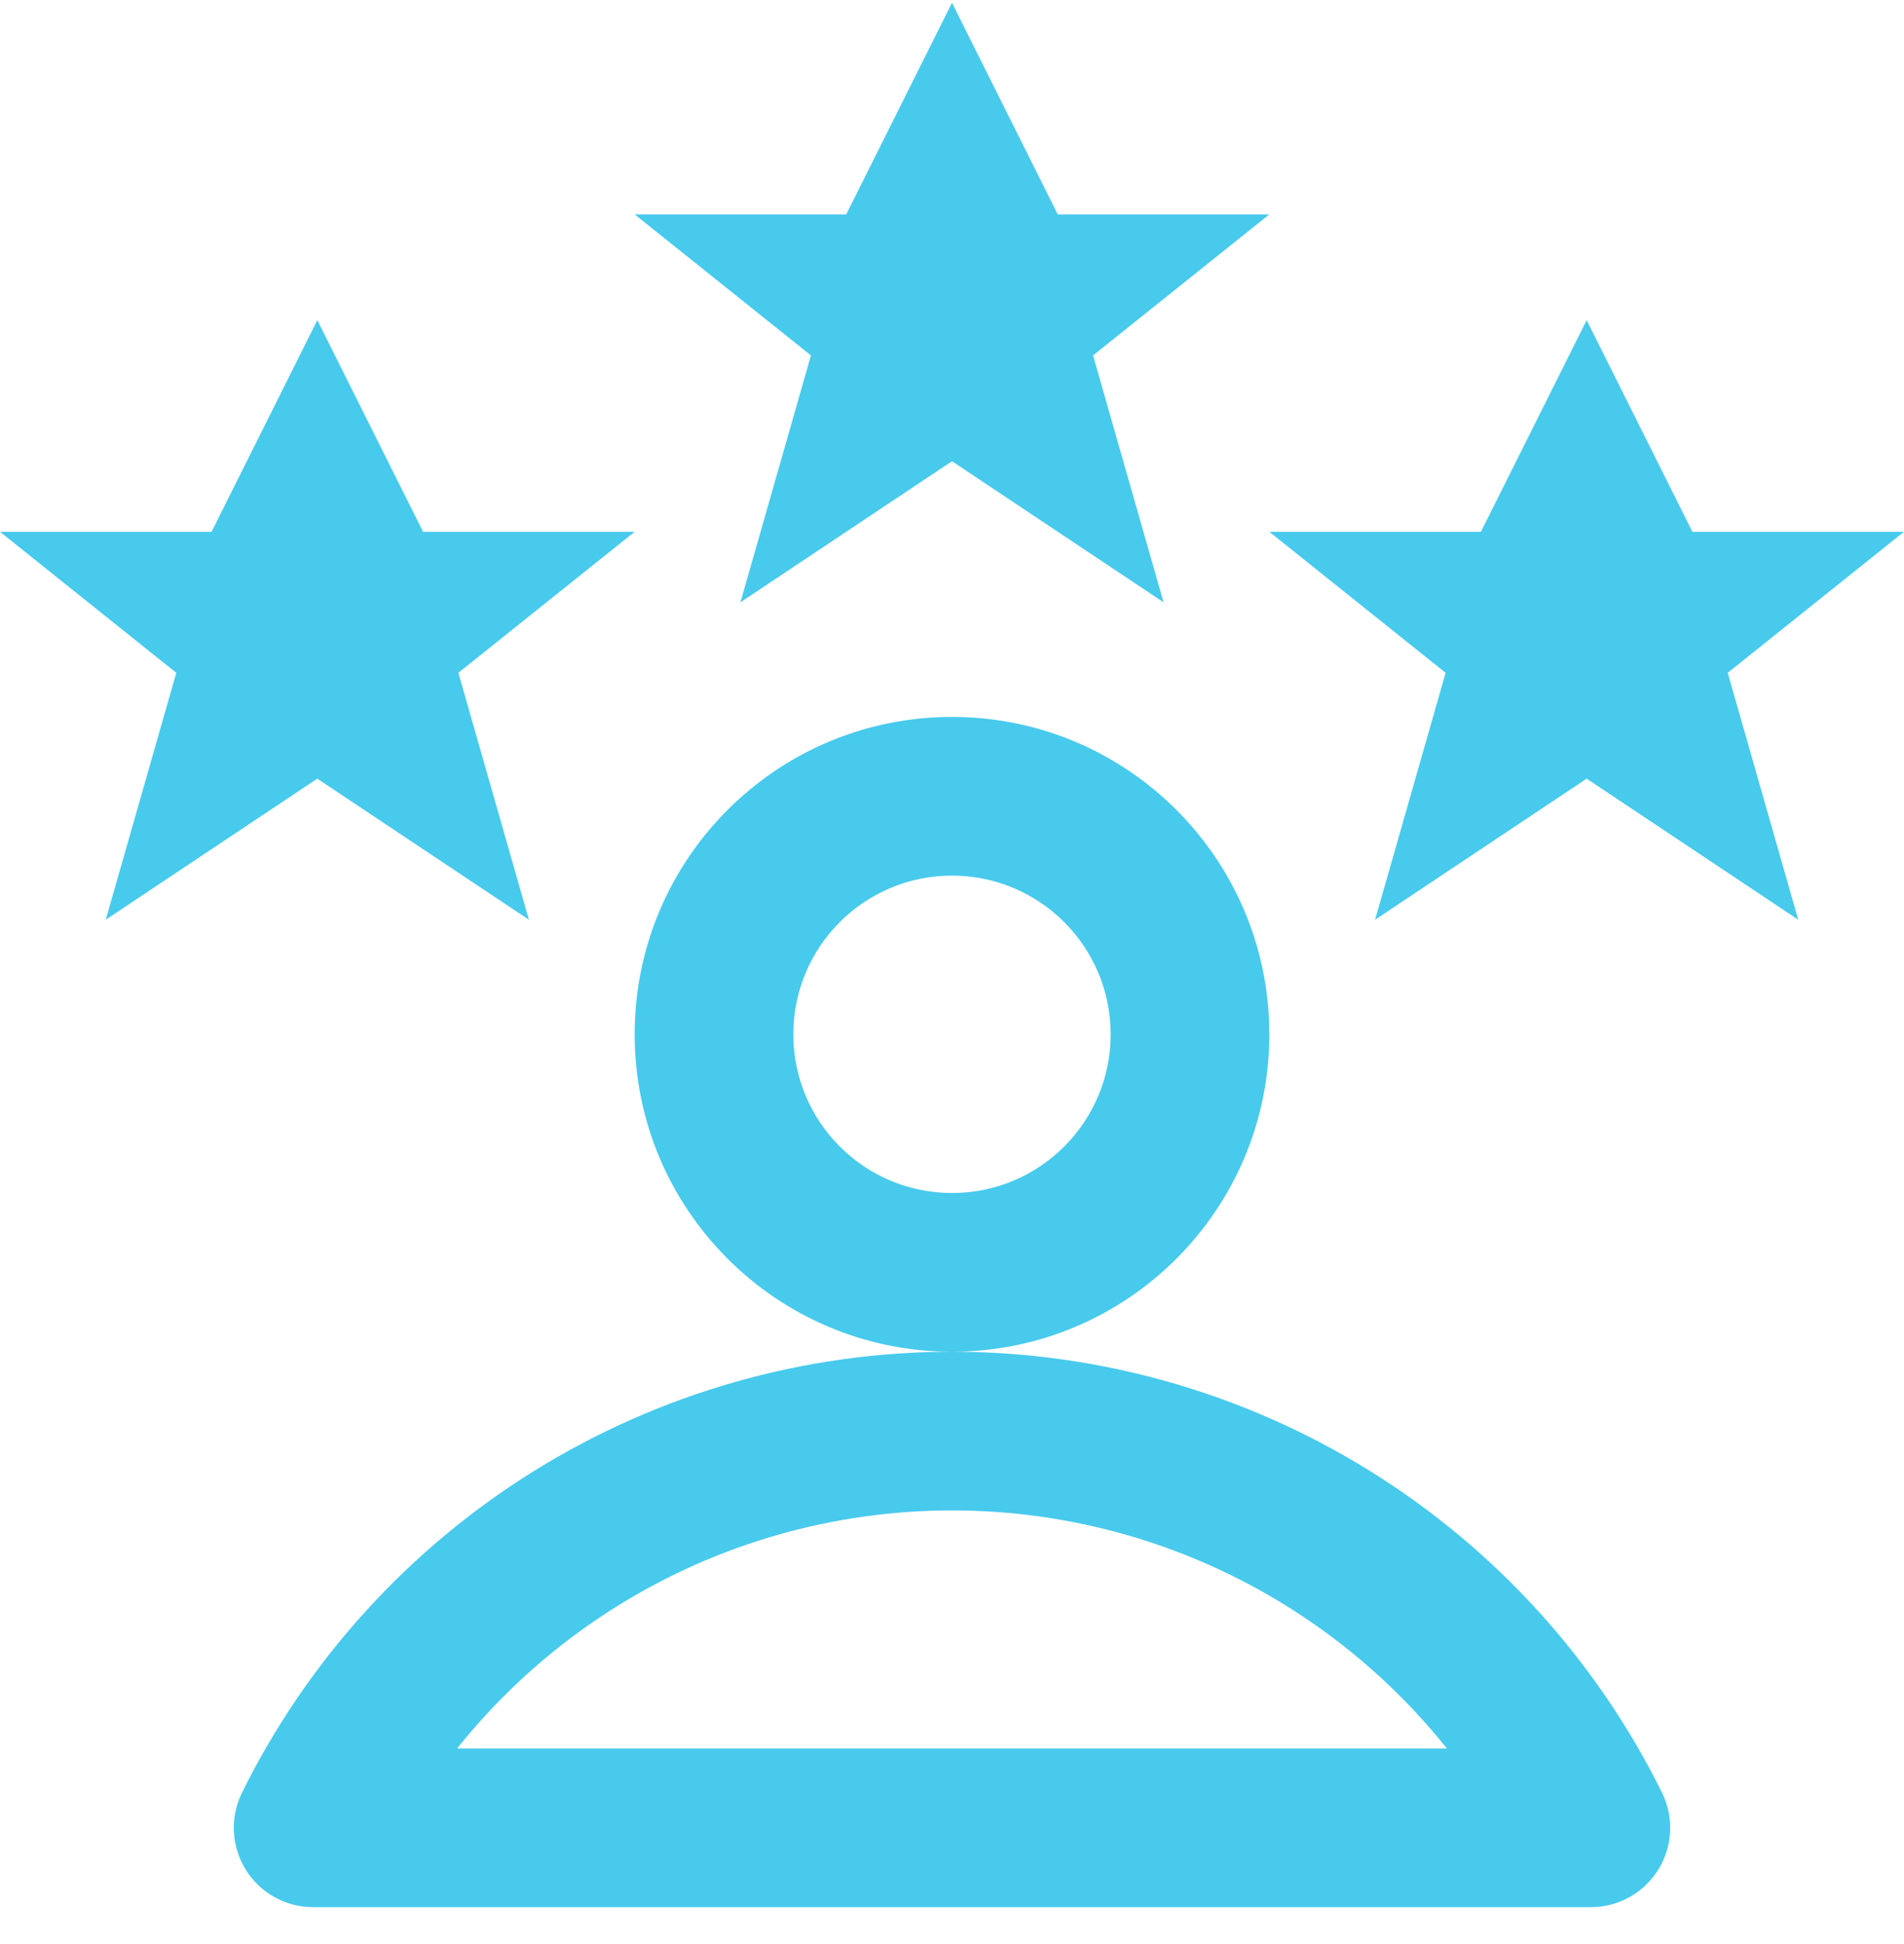 <svg width="48" height="49" viewBox="0 0 48 49" fill="none" xmlns="http://www.w3.org/2000/svg">
<path fill-rule="evenodd" clip-rule="evenodd" d="M29.334 15.182L24 11.626L18.666 15.182L20.444 8.958L16 5.404H21.334L24 0.07L26.666 5.404H32L27.556 8.958L29.334 15.182ZM8 19.626L13.334 23.182L11.556 16.958L16 13.404H10.666L8 8.07L5.334 13.404H0L4.444 16.958L2.666 23.182L8 19.626ZM40 19.626L45.334 23.182L43.556 16.958L48 13.404H42.666L40 8.07L37.334 13.404H32L36.444 16.958L34.666 23.182L40 19.626ZM24 22.07C21.791 22.07 20 23.861 20 26.07C20 28.279 21.791 30.07 24 30.07C26.209 30.07 28 28.279 28 26.07C28 23.861 26.209 22.07 24 22.07ZM16 26.07C16 21.651 19.582 18.07 24 18.07C28.418 18.07 32 21.651 32 26.07C32 30.488 28.418 34.07 24 34.07C19.582 34.07 16 30.488 16 26.07ZM24 34.07C20.277 34.07 16.629 35.11 13.466 37.074C10.303 39.038 7.753 41.846 6.101 45.183C5.795 45.803 5.83 46.537 6.195 47.125C6.56 47.713 7.202 48.07 7.894 48.07H40.106C40.798 48.07 41.44 47.713 41.805 47.125C42.17 46.537 42.205 45.803 41.899 45.183C40.248 41.846 37.697 39.038 34.534 37.074C31.371 35.11 27.723 34.07 24 34.07ZM15.576 40.472C18.105 38.902 21.023 38.07 24 38.07C26.977 38.07 29.895 38.902 32.424 40.472C33.977 41.436 35.345 42.655 36.476 44.07H11.524C12.655 42.655 14.023 41.436 15.576 40.472Z" fill="#48CAED"/>
</svg>
